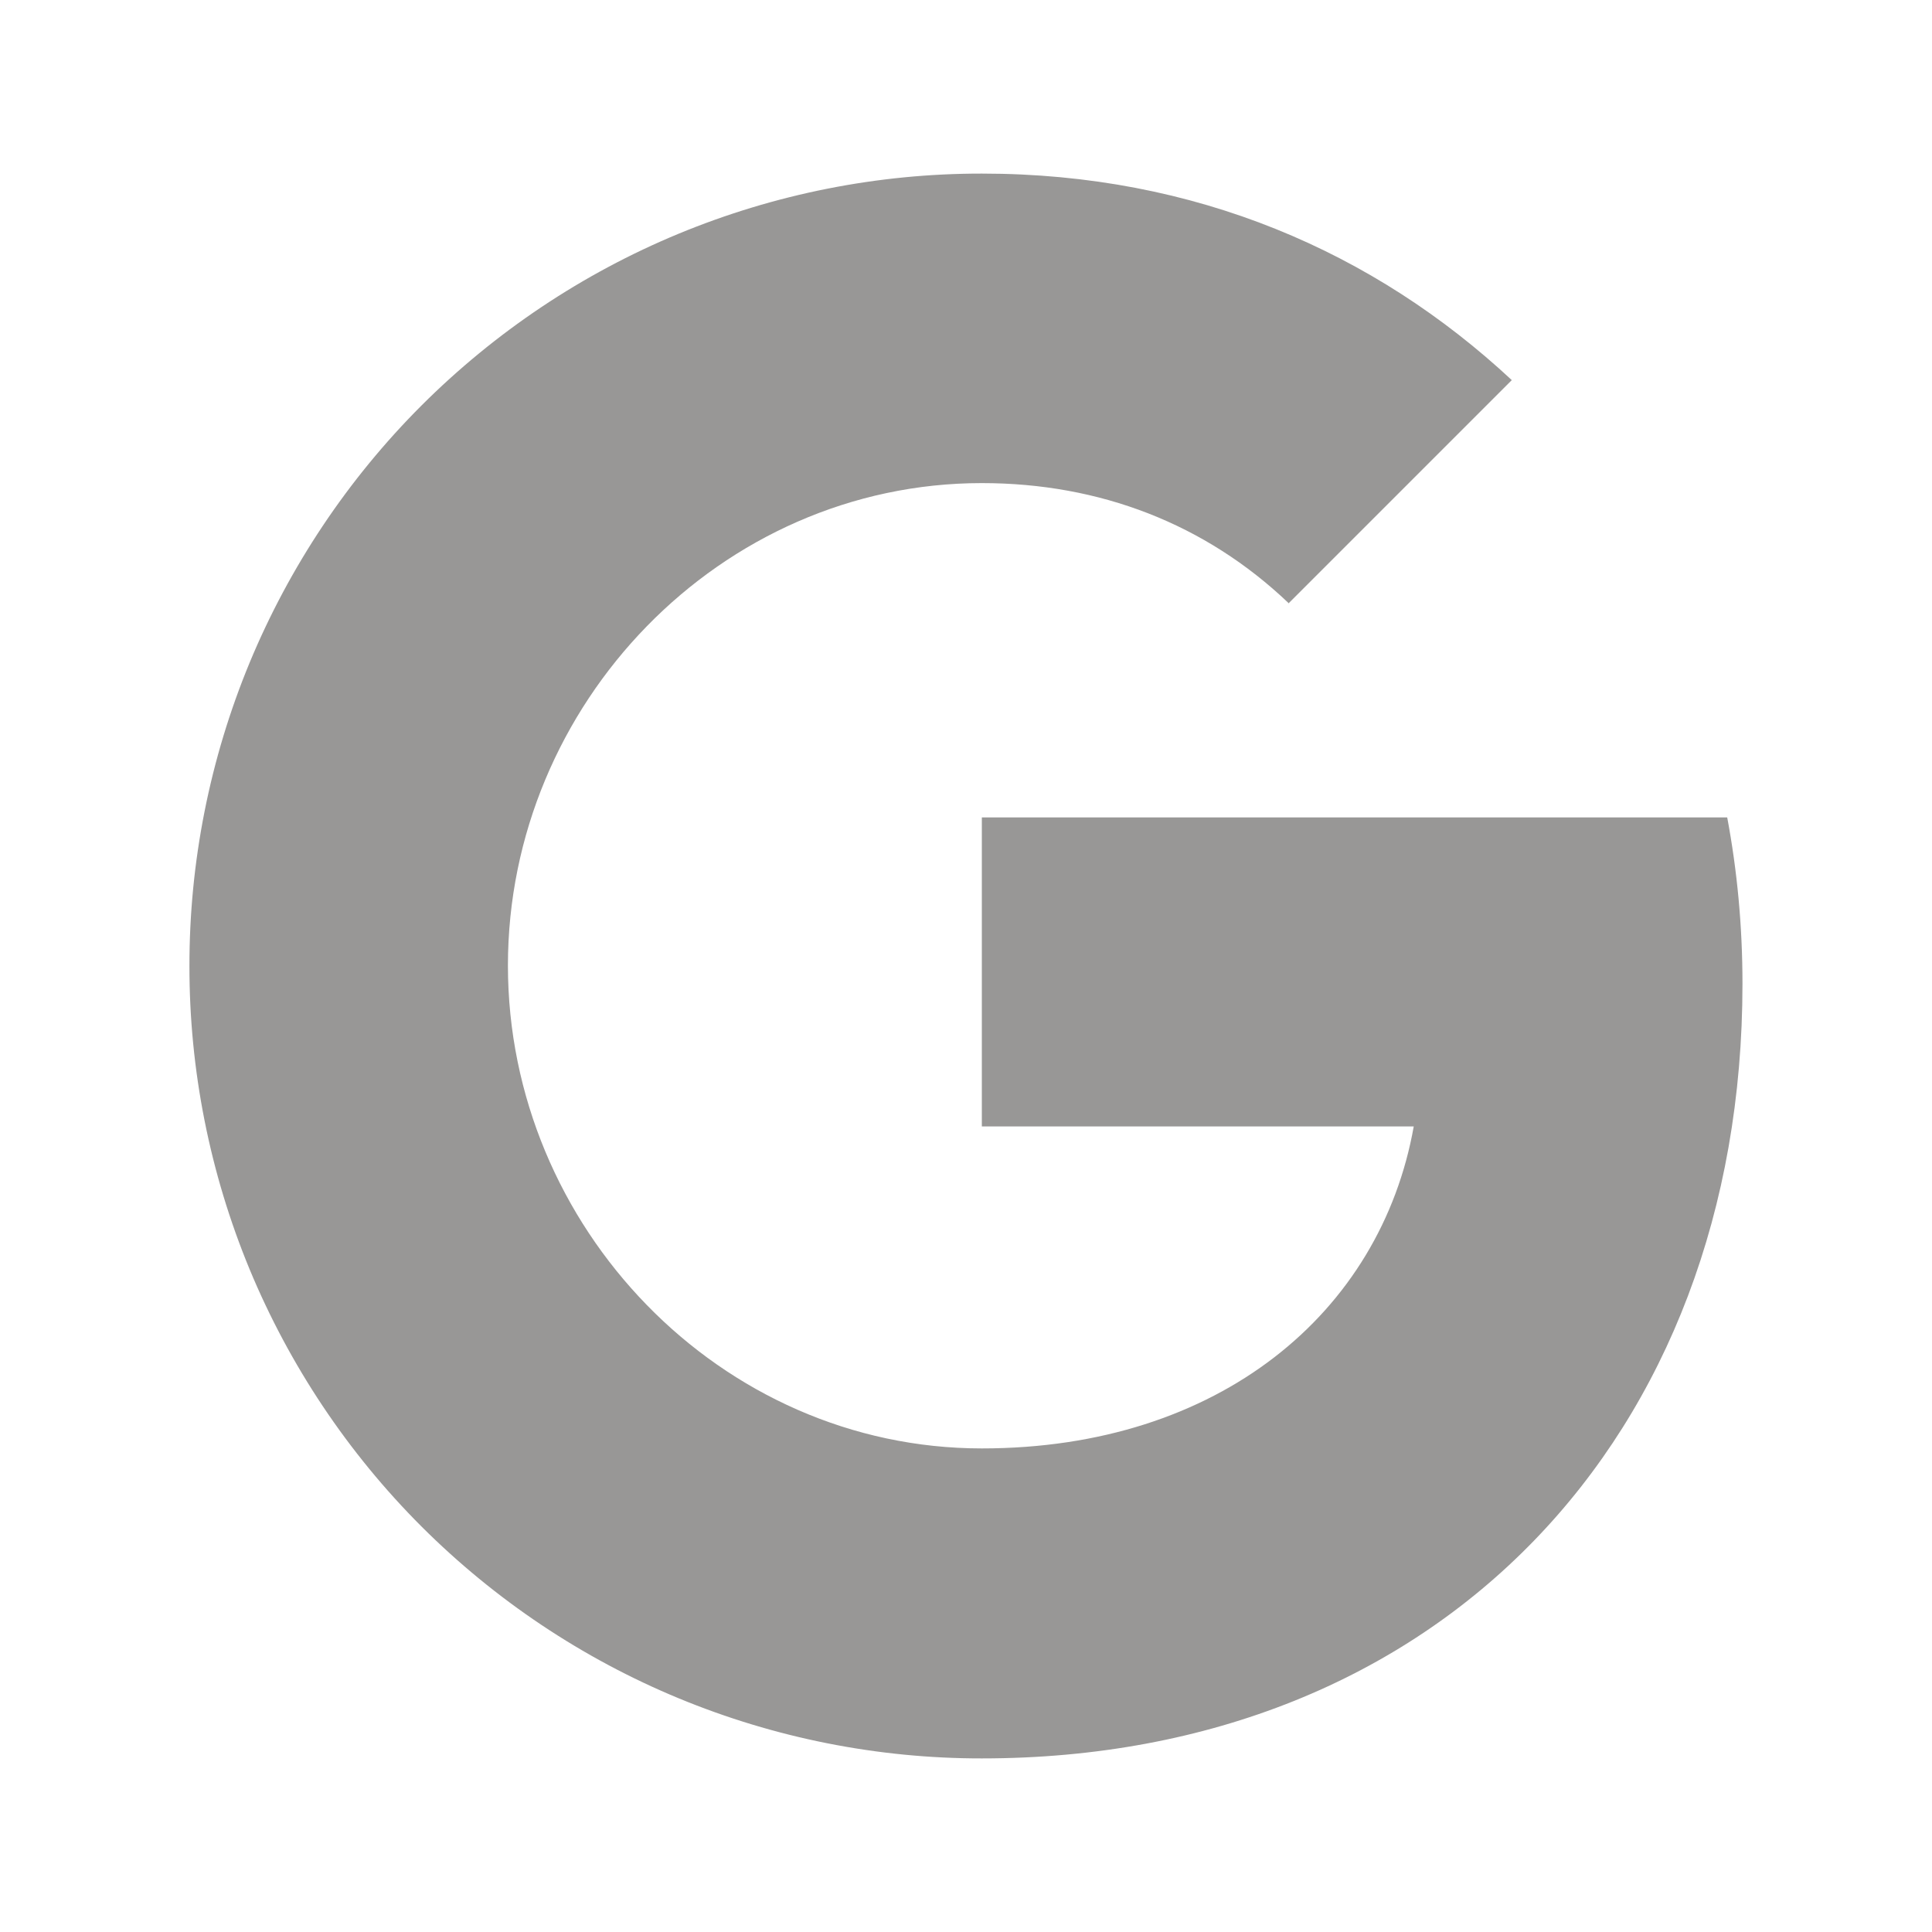 <svg width="20" height="20" viewBox="0 0 20 20" fill="none" xmlns="http://www.w3.org/2000/svg">
<path d="M17.88 8.462C17.983 9.011 18.038 9.585 18.038 10.184C18.038 14.871 14.902 18.203 10.164 18.203C9.087 18.204 8.02 17.992 7.024 17.58C6.029 17.168 5.125 16.563 4.363 15.802C3.601 15.04 2.997 14.135 2.584 13.14C2.172 12.144 1.96 11.077 1.961 10C1.96 8.923 2.172 7.856 2.584 6.86C2.997 5.865 3.601 4.96 4.363 4.198C5.125 3.437 6.029 2.832 7.024 2.42C8.02 2.008 9.087 1.796 10.164 1.797C12.379 1.797 14.23 2.612 15.65 3.935L13.338 6.247V6.242C12.477 5.422 11.384 5.001 10.164 5.001C7.458 5.001 5.258 7.287 5.258 9.995C5.258 12.703 7.458 14.994 10.164 14.994C12.62 14.994 14.292 13.589 14.635 11.661H10.164V8.462H17.88Z" fill="#989796"/>
</svg>
